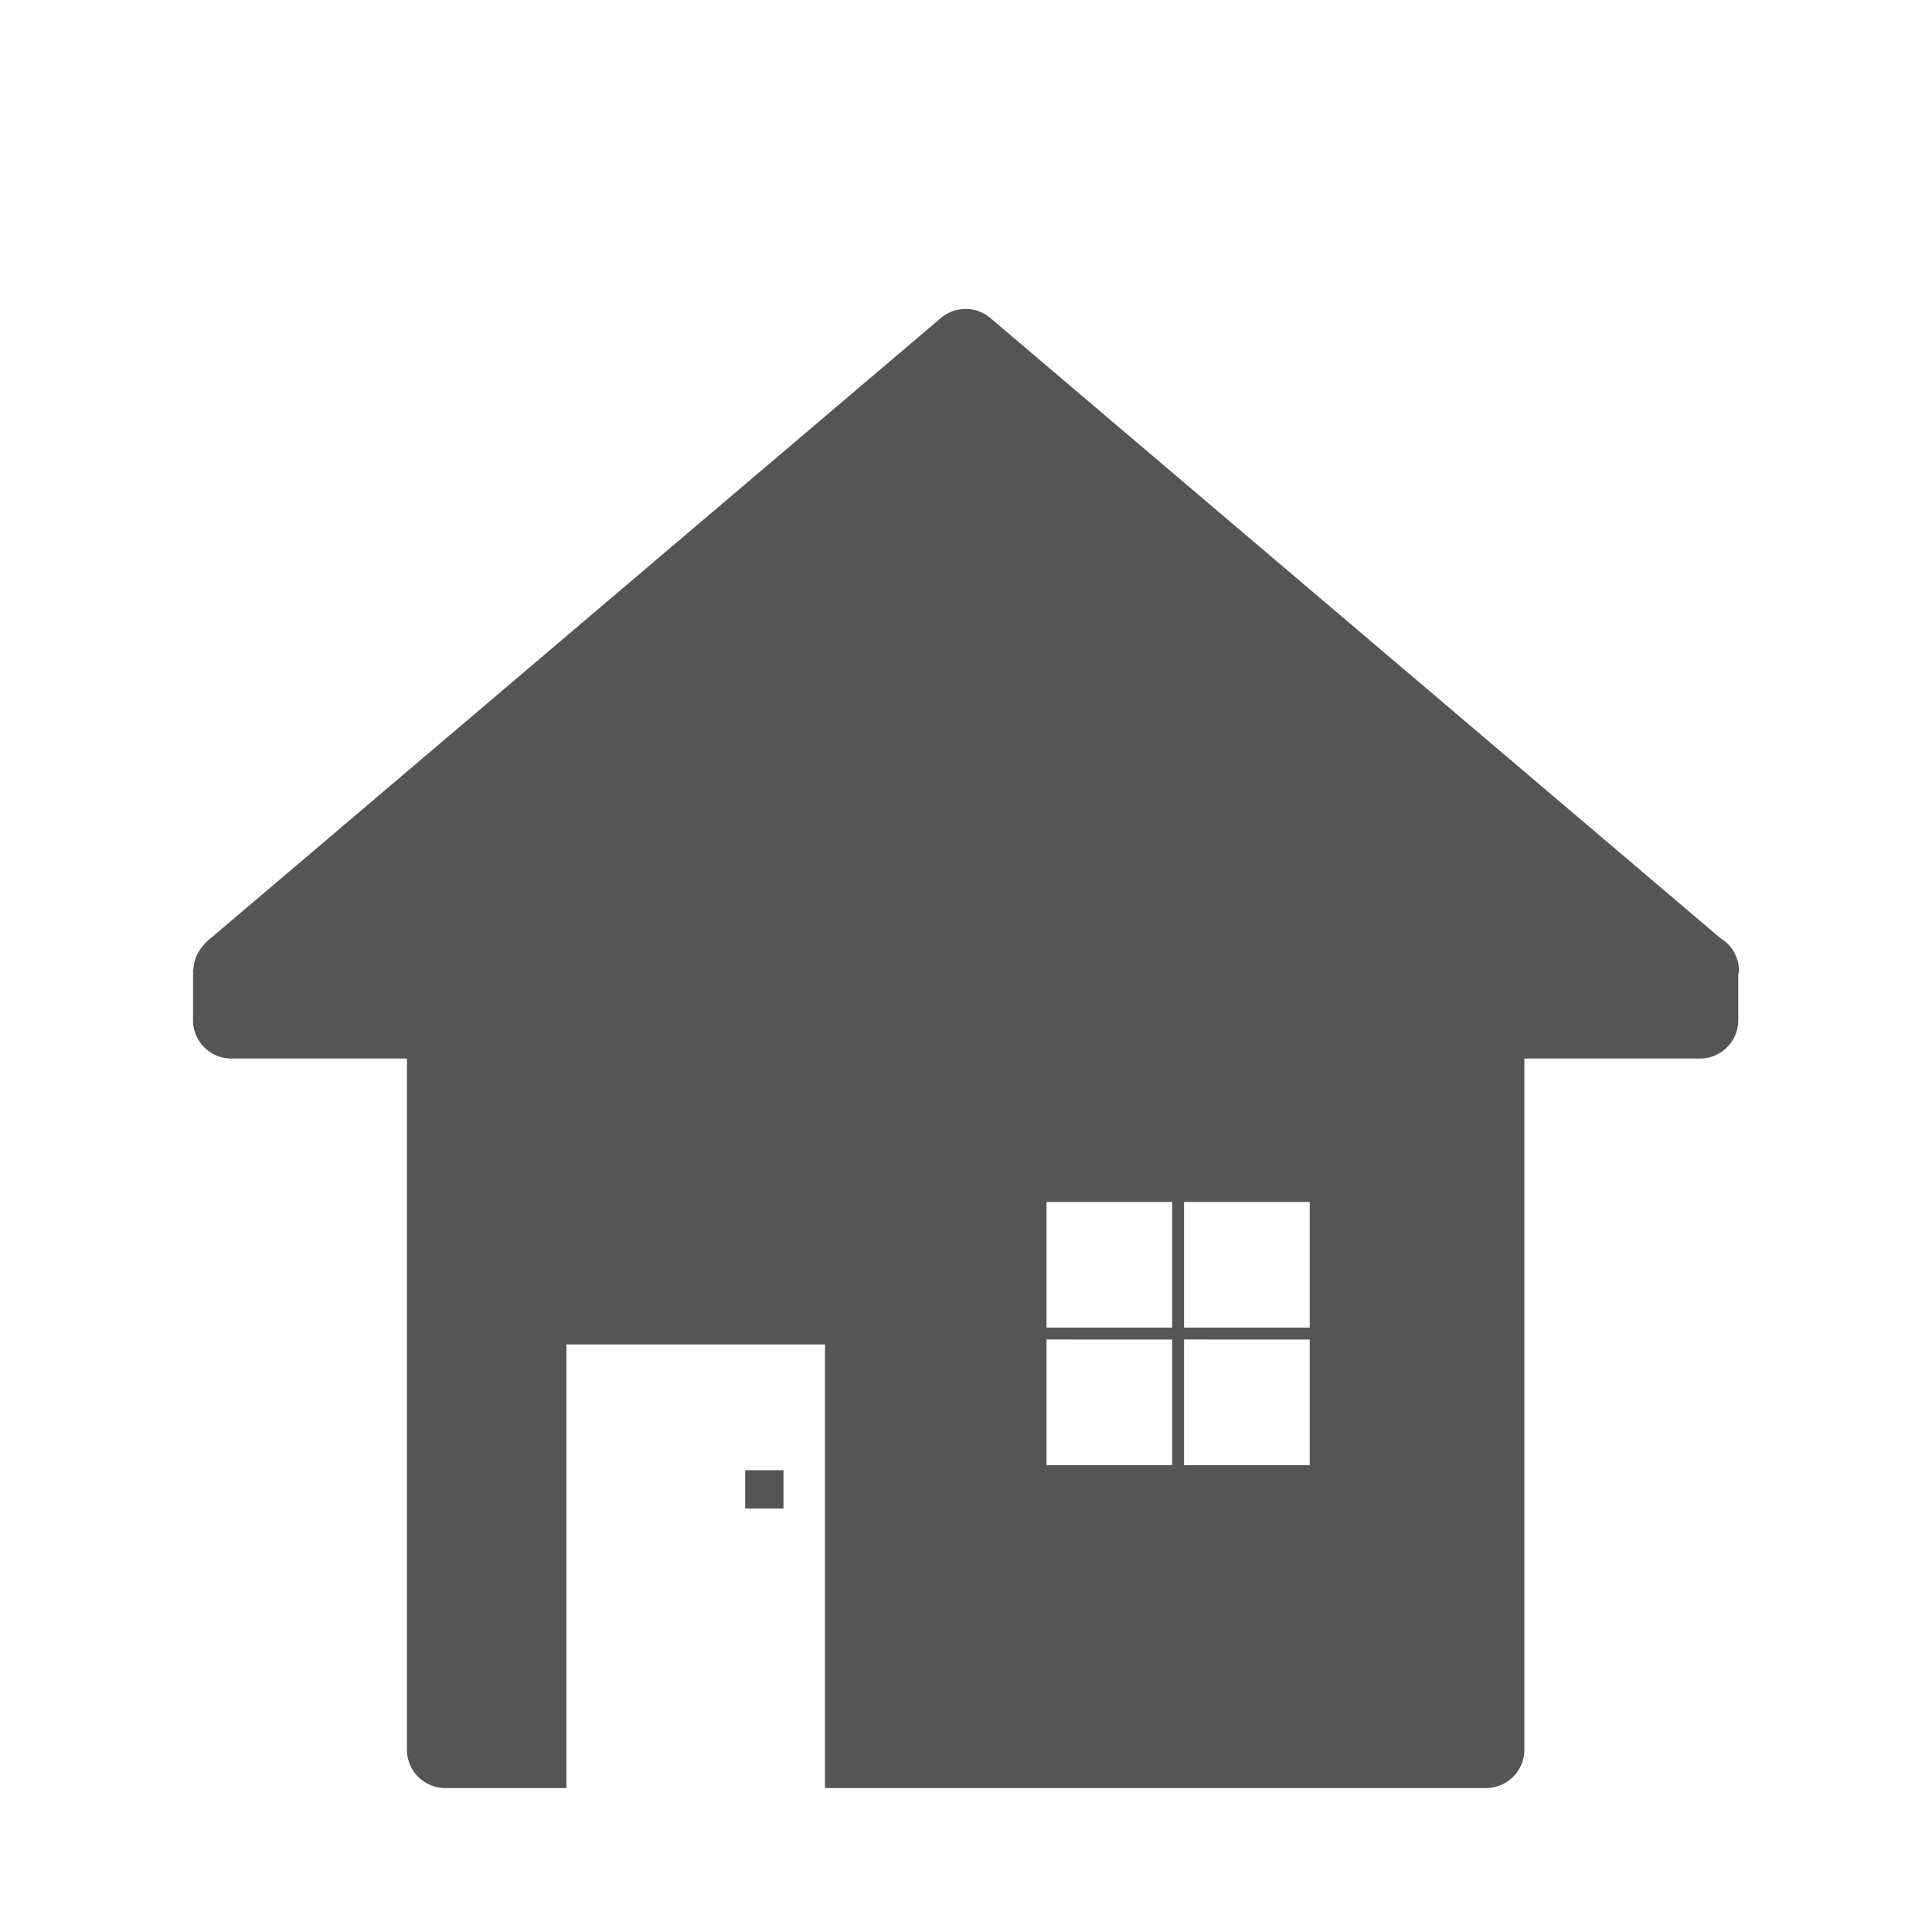 <svg id="layer1" xmlns="http://www.w3.org/2000/svg" viewBox="0 0 194.07 194.07"><defs><style>.cls-1{fill:#555;}</style></defs><path class="cls-1" d="M23.238,106.331H40.879v69.43a3.847,3.847,0,0,0,3.848,3.848H56.9V135.046H82.871v44.563h66.4a3.848,3.848,0,0,0,3.849-3.848v-69.43h17.64a3.847,3.847,0,0,0,3.848-3.848V97.911c.008-.128.075-.24.075-.372a3.843,3.843,0,0,0-1.864-3.3L99.489,31.95a3.845,3.845,0,0,0-4.983,0L20.743,94.606c-.045.039-.068.094-.113.135-.105.1-.188.216-.286.323a3.962,3.962,0,0,0-.518.776,4.079,4.079,0,0,0-.18.414,3.718,3.718,0,0,0-.211,1.05,2.268,2.268,0,0,0-.045.235v4.944A3.847,3.847,0,0,0,23.238,106.331Zm95.7,27.024V120.736h12.627v12.619Zm12.627,1.2v12.622H118.941V134.552Zm-26.442-1.2V120.736h12.62v12.619Zm12.62,1.2v12.622h-12.62V134.552Z"/><rect class="cls-1" x="74.851" y="147.685" width="3.848" height="3.848"/></svg>